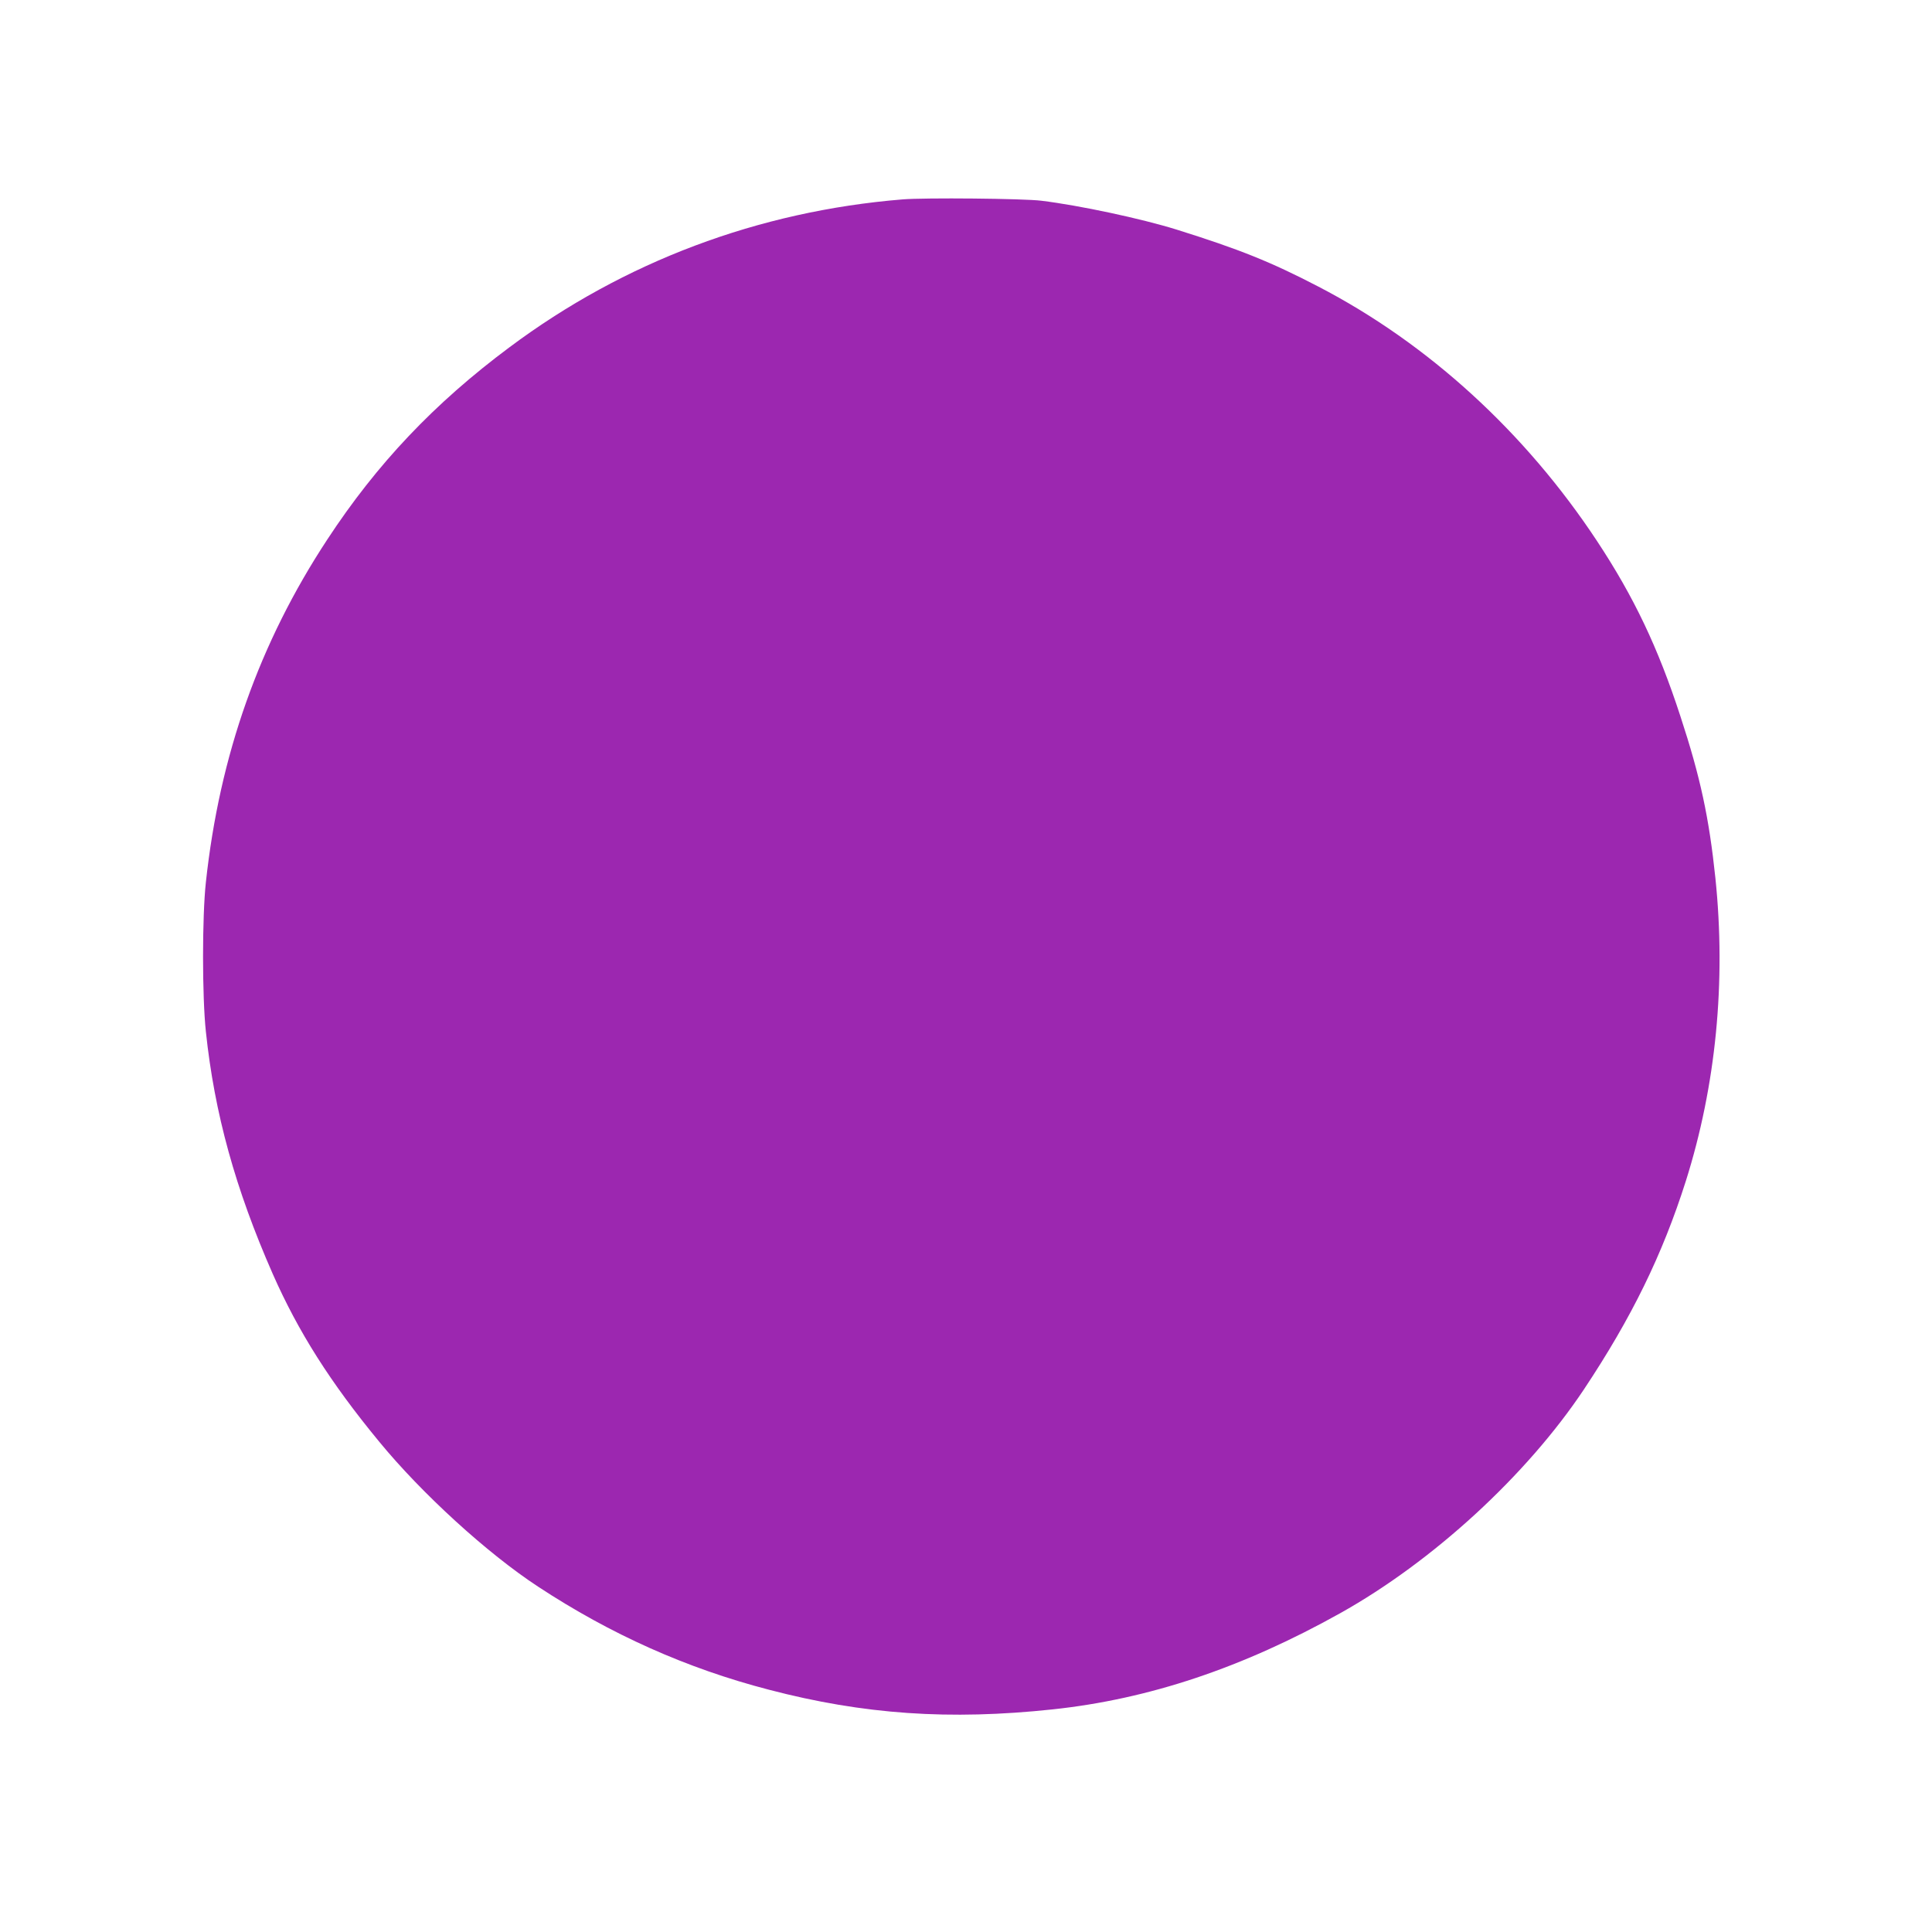 <?xml version="1.0" standalone="no"?>
<!DOCTYPE svg PUBLIC "-//W3C//DTD SVG 20010904//EN"
 "http://www.w3.org/TR/2001/REC-SVG-20010904/DTD/svg10.dtd">
<svg version="1.0" xmlns="http://www.w3.org/2000/svg"
 width="1280pt" height="1280pt" viewBox="0 0 1280 1280"
 preserveAspectRatio="xMidYMid meet">
<g transform="translate(0,1280) scale(0.1,-0.1)"
fill="#9c27b0" stroke="none">
<path d="M5980 11479 c-955 -78 -1846 -413 -2605 -980 -498 -371 -878 -772
-1207 -1274 -449 -683 -713 -1427 -804 -2270 -25 -229 -25 -756 0 -990 57
-541 195 -1041 443 -1605 169 -383 381 -718 704 -1110 283 -345 717 -741 1054
-962 481 -316 983 -541 1530 -683 627 -164 1196 -203 1880 -130 637 68 1256
275 1904 637 614 343 1235 913 1615 1483 316 475 520 892 675 1380 200 633
267 1321 196 2007 -42 400 -99 668 -232 1073 -148 454 -307 789 -552 1160
-476 721 -1119 1309 -1846 1686 -315 164 -525 248 -940 378 -235 73 -642 160
-895 191 -115 15 -777 21 -920 9z"/>
</g>
</svg>
